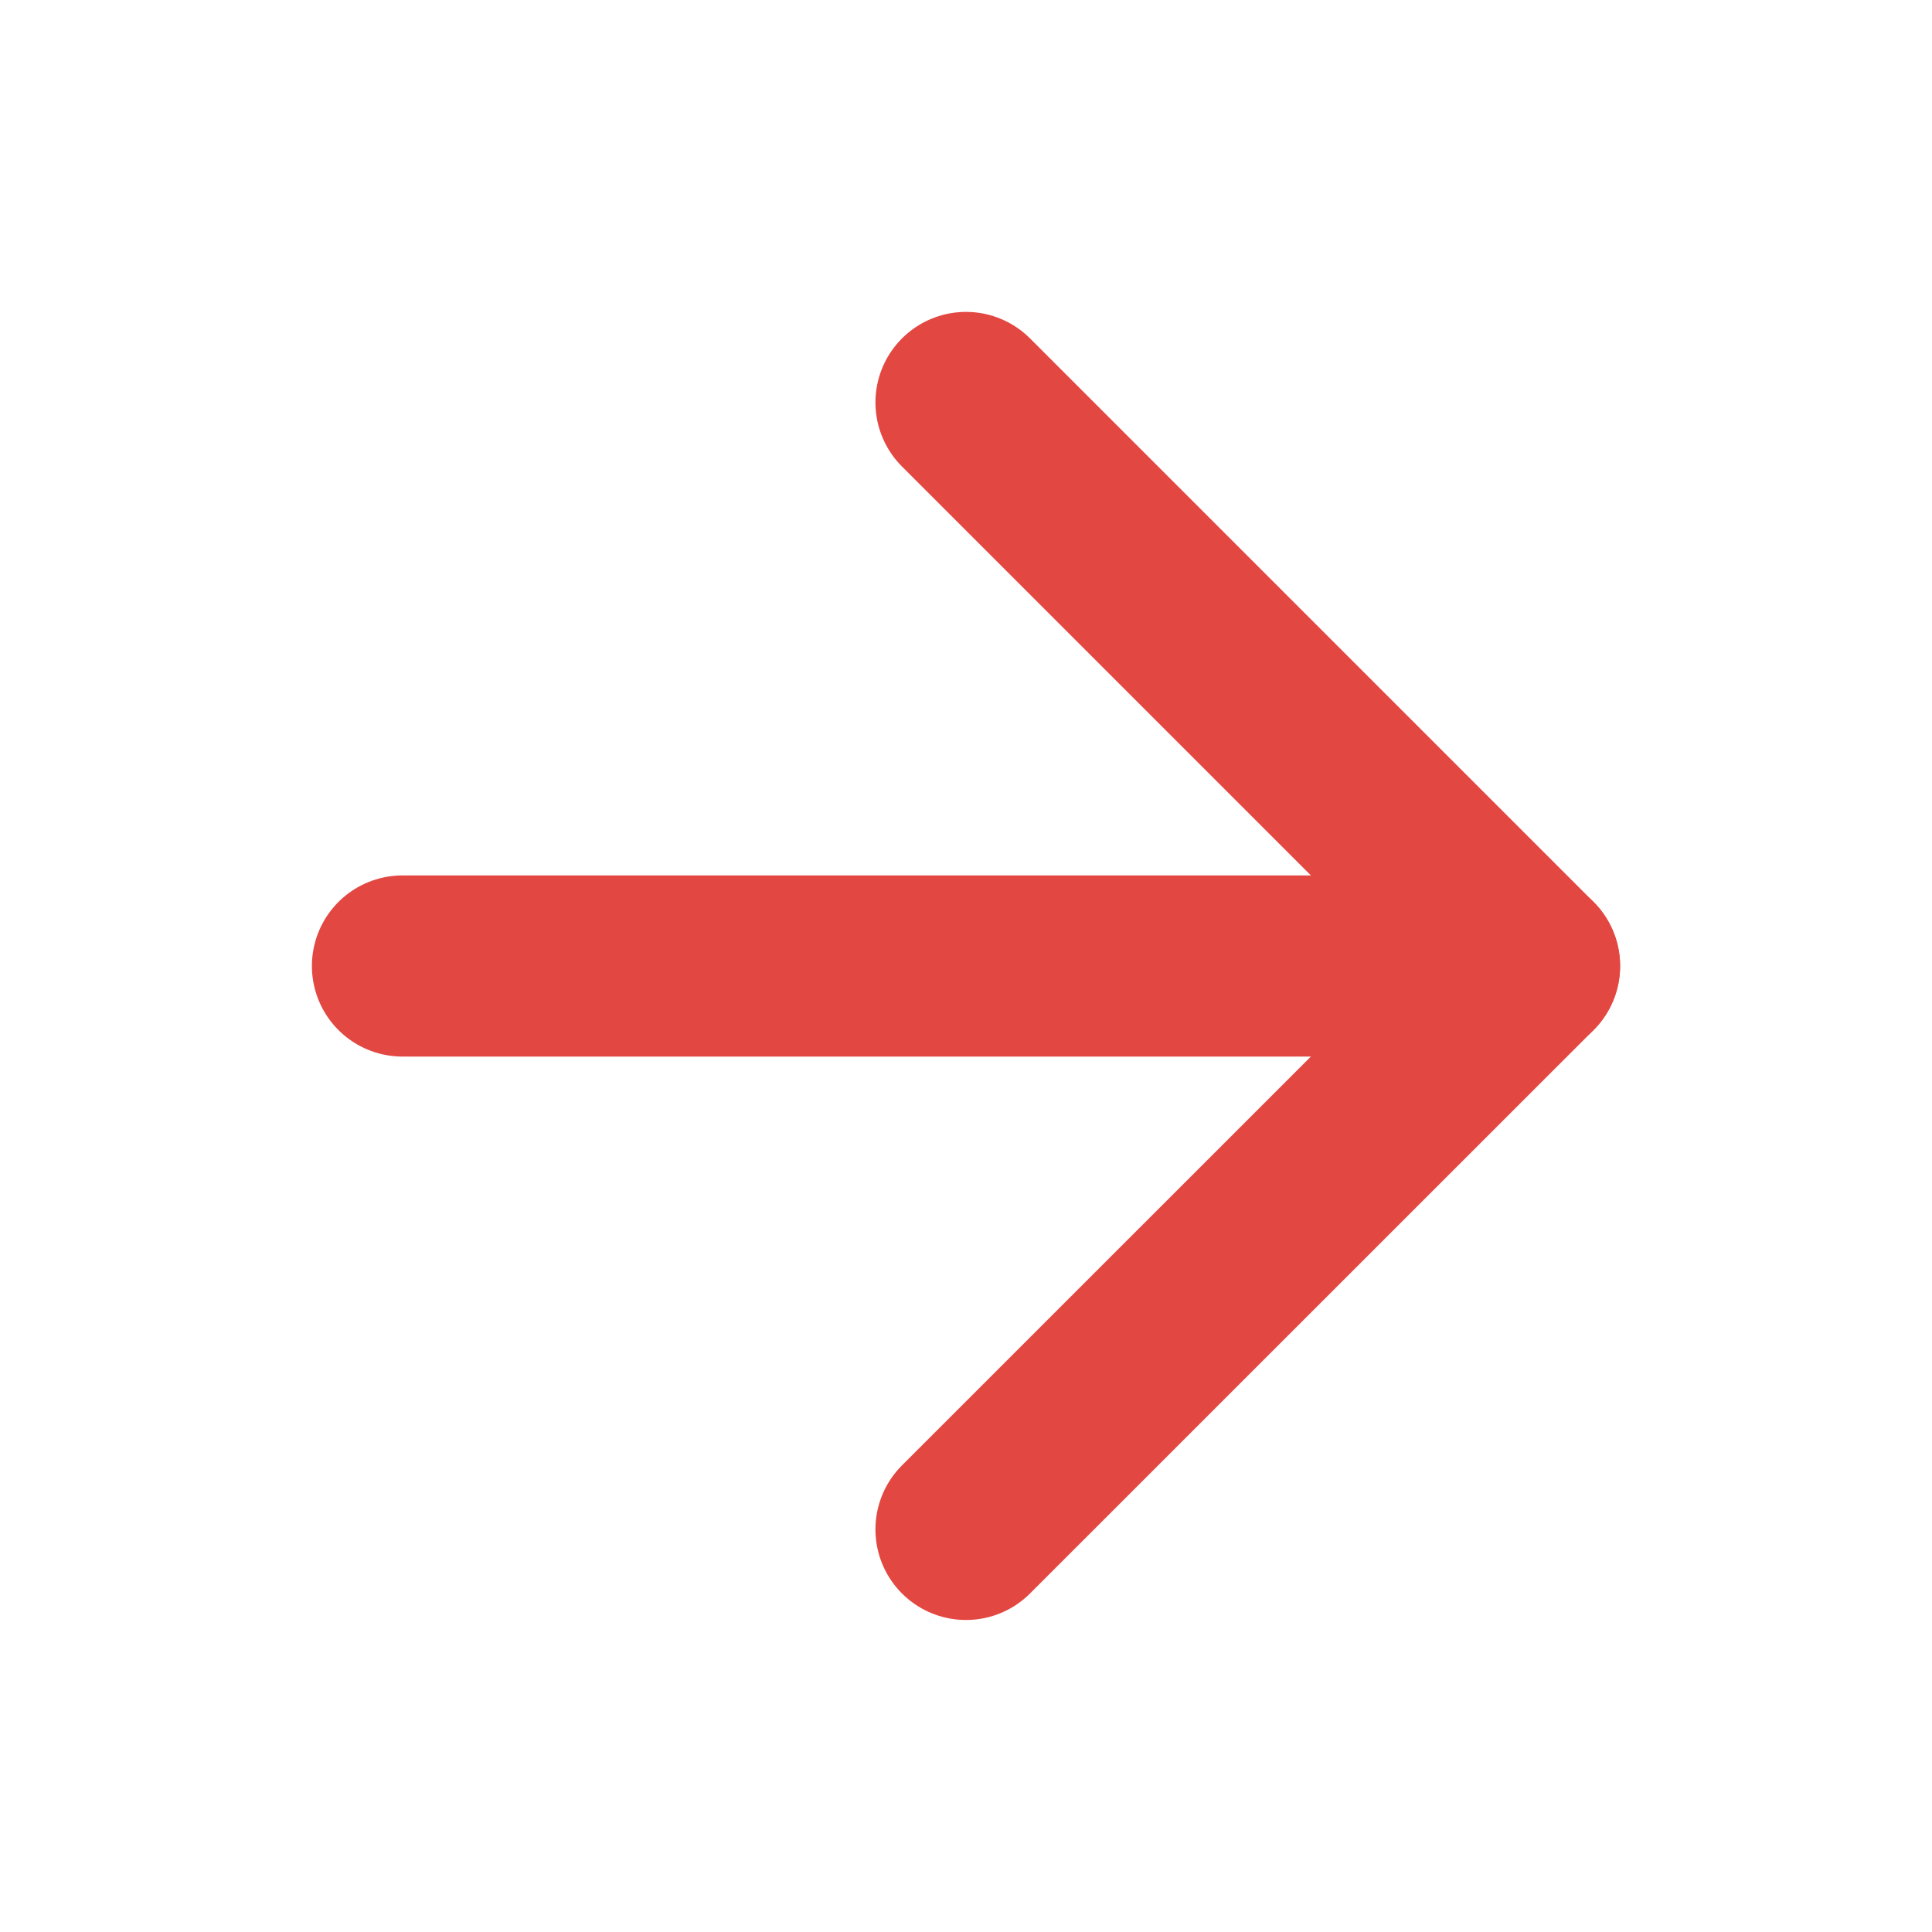 <svg width="16" height="16" viewBox="0 0 16 16" fill="none" xmlns="http://www.w3.org/2000/svg">
<path d="M3.333 8H12.667" stroke="#E34742" stroke-width="1.5" stroke-linecap="round" stroke-linejoin="round"/>
<path d="M8 3.333L12.667 8L8 12.666" stroke="#E34742" stroke-width="1.5" stroke-linecap="round" stroke-linejoin="round"/>
</svg>
